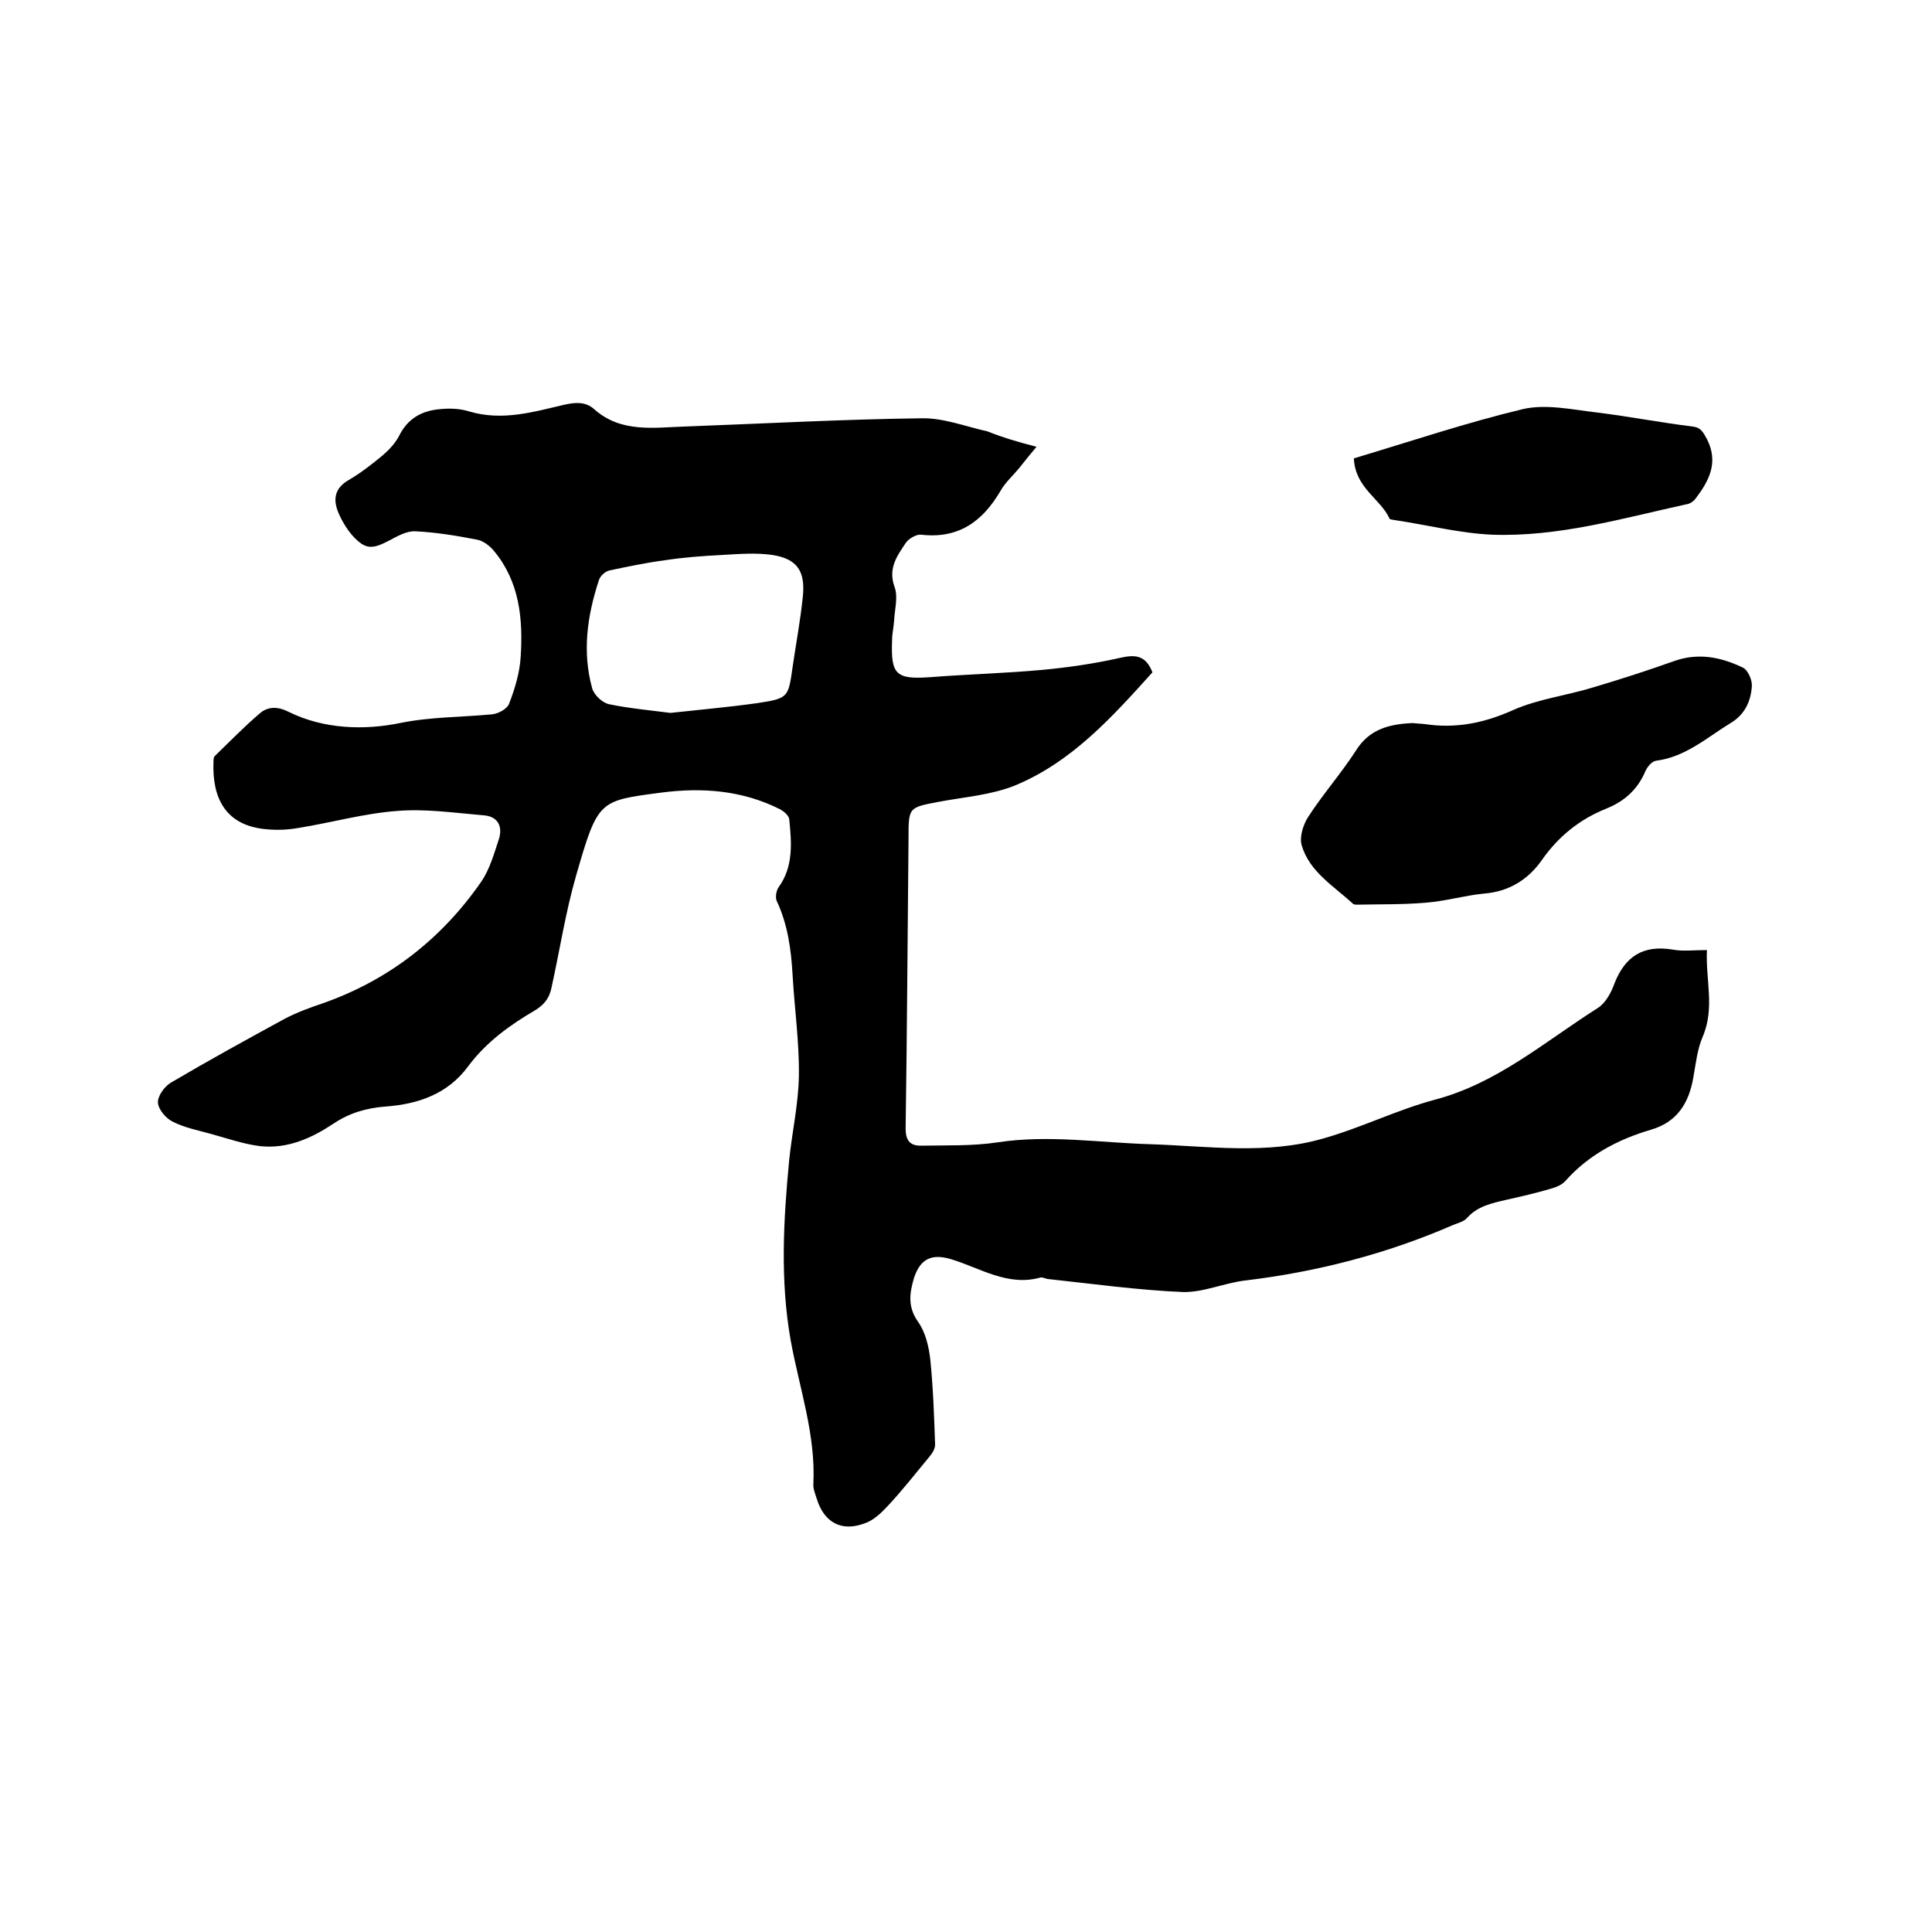 <svg enable-background="new 0 0 400 400" viewBox="0 0 400 400" xmlns="http://www.w3.org/2000/svg"><path d="m214.6 92.5c-1.4 1.7-2.5 3-3.5 4.3-1.3 1.6-3 3.1-4 4.9-3.7 6.3-8.7 9.9-16.4 9-1-.1-2.5.8-3.1 1.6-1.8 2.7-3.8 5.3-2.4 9.2.8 2.1 0 4.8-.1 7.2-.1 1.3-.4 2.5-.4 3.8-.3 7.2.8 8.2 7.9 7.7 7.7-.6 15.4-.8 23.1-1.5 5.4-.5 10.9-1.3 16.2-2.5 3.1-.7 5.3-.6 6.7 3-8.2 9.1-16.6 18.5-28.4 23.4-4.9 2-10.5 2.4-15.8 3.4-6.3 1.2-6.3 1.1-6.3 7.6-.2 20-.3 40-.6 60 0 2.4.8 3.6 3.1 3.6 5.4-.1 10.8.1 16-.7 10.6-1.6 21.1.1 31.7.4 11.9.4 24 2.2 35.7-1.2 7.8-2.2 15.2-5.9 23-8 13-3.4 22.9-12.1 33.8-19 1.6-1 2.8-3.2 3.5-5.2 2.2-5.5 5.9-7.9 12-6.9 2.1.4 4.4.1 7.1.1-.3 6.2 1.7 12-.9 18-1.1 2.6-1.4 5.5-1.9 8.3-.9 5.3-3.3 9.3-8.8 10.9-6.8 2-12.9 5.2-17.7 10.6-.7.8-1.9 1.3-3 1.6-3 .9-6.1 1.6-9.2 2.3-3 .7-6 1.3-8.2 3.8-.6.7-1.8 1-2.8 1.4-13.8 6-28.1 9.7-43 11.5-4.4.5-8.7 2.5-13 2.4-9.4-.4-18.7-1.7-28-2.7-.5-.1-1.1-.4-1.5-.3-6.8 1.9-12.5-2-18.5-3.8-4-1.2-6.4-.1-7.7 4-.9 3.1-1.3 5.9.9 9 1.5 2.1 2.2 5.1 2.5 7.7.6 5.9.8 11.8 1 17.7 0 .8-.5 1.7-1.1 2.4-2.9 3.5-5.7 7.1-8.8 10.4-1.3 1.4-2.9 2.9-4.7 3.5-4.8 1.8-8.4-.2-9.9-5.1-.3-1-.8-2.1-.7-3.1.5-10.2-2.9-19.8-4.7-29.7-2.2-12.4-1.5-24.9-.3-37.4.6-5.8 1.9-11.5 2-17.3.1-7-.9-13.9-1.3-20.9-.3-5.3-1-10.5-3.3-15.4-.3-.7-.1-2.1.4-2.8 3.1-4.3 2.7-9.2 2.2-14.1-.1-.8-1.2-1.7-2-2.1-7.8-3.9-16.1-4.5-24.5-3.4-12.9 1.7-13.1 1.5-17.6 17.1-2.2 7.6-3.4 15.5-5.1 23.2-.4 2.1-1.4 3.5-3.3 4.7-5.3 3.1-10.2 6.6-14 11.7-4.2 5.7-10.3 7.8-17.1 8.3-3.9.3-7.4 1.3-10.7 3.5-4.5 3-9.5 5.3-15.2 4.7-3.4-.4-6.8-1.6-10.1-2.5-2.8-.8-5.6-1.3-8.1-2.6-1.4-.7-2.9-2.5-3-3.9-.1-1.3 1.3-3.3 2.6-4.1 7.8-4.6 15.8-9 23.7-13.3 2.5-1.3 5.2-2.3 7.9-3.2 13.6-4.8 24.5-13.3 32.7-25.1 1.8-2.6 2.7-5.9 3.7-8.9.8-2.6-.2-4.7-3.2-4.9-6-.5-12-1.4-17.9-.9-6.8.5-13.5 2.4-20.3 3.5-2.2.4-4.4.5-6.6.3-8.8-.7-11.4-6.7-11.1-14 0-.4 0-.9.3-1.2 3.1-3 6.1-6.1 9.4-8.9 1.7-1.4 3.8-1.3 5.9-.2 7.3 3.6 15.7 3.8 23 2.3 6.4-1.3 12.7-1.2 19-1.8 1.3-.1 3.2-1.1 3.6-2.2 1.2-3.1 2.2-6.4 2.4-9.7.5-7.8-.2-15.5-5.5-21.9-.9-1.1-2.3-2.2-3.7-2.4-4.1-.8-8.4-1.5-12.6-1.7-1.8-.1-3.7 1-5.4 1.9-3.6 1.9-5 1.9-7.7-1.1-1.2-1.4-2.2-3.1-2.9-4.8-1-2.5-.8-4.8 2-6.5 2.6-1.5 4.9-3.3 7.2-5.2 1.3-1.1 2.6-2.5 3.4-4 1.8-3.7 4.8-5.3 8.6-5.6 2-.2 4.1-.1 6 .5 6.8 2 13.2.1 19.6-1.4 2.3-.5 4.4-.7 6.2.9 5.6 5 12.4 3.8 19 3.6 16.3-.6 32.6-1.5 48.8-1.7 4.5-.1 9.1 1.7 13.6 2.7 3.3 1.3 6.3 2.2 10.2 3.2zm-75.8 55.1c6.4-.7 12.1-1.2 17.8-2 6.6-1 6.6-1.1 7.5-7.5.7-4.8 1.6-9.6 2.1-14.4.6-5.4-1.1-8-6.3-8.8-3.4-.5-6.9-.2-10.4 0-4 .2-8 .5-11.9 1.1-3.8.5-7.6 1.3-11.4 2.1-.9.2-1.9 1.1-2.2 2-2.4 7.3-3.5 14.8-1.4 22.4.4 1.4 2.1 3 3.5 3.3 4.4.9 8.9 1.3 12.7 1.8z"/><path d="m292.5 149.7c.7.1 1.5.1 2.4.2 6.5 1 12.4-.2 18.4-2.9 5.2-2.3 11.1-3 16.6-4.7 5.7-1.7 11.3-3.5 16.9-5.5 5-1.7 9.6-.7 14 1.4 1.1.5 2 2.6 1.9 3.9-.2 3.1-1.5 5.9-4.4 7.6-4.9 3-9.3 7-15.4 7.8-.9.1-1.9 1.3-2.3 2.3-1.6 3.7-4.3 6.1-8 7.6-5.5 2.2-9.9 5.7-13.4 10.7-2.8 4-6.8 6.5-11.9 6.9-4.1.4-8.1 1.6-12.2 1.9-4.7.4-9.4.3-14.1.4-.3 0-.7 0-.9-.2-4-3.7-9-6.6-10.6-12.1-.5-1.7.3-4.2 1.3-5.8 3.1-4.8 6.9-9.1 10-13.9 2.7-4.3 6.8-5.4 11.7-5.6z"/><path d="m280.3 94.9c11.7-3.5 23.3-7.4 35-10.2 4.8-1.1 10.2.1 15.3.7 6.6.8 13.2 2.1 19.8 2.9 1.8.2 2.2 1.2 3 2.6 2.5 4.9.4 8.7-2.4 12.4-.4.5-1.1 1-1.8 1.1-13.3 2.9-26.5 6.8-40.3 6.3-6.7-.3-13.3-2-20-3-.4-.1-1.1-.1-1.2-.3-1.9-4.2-7.1-6.3-7.4-12.5z"/></svg>